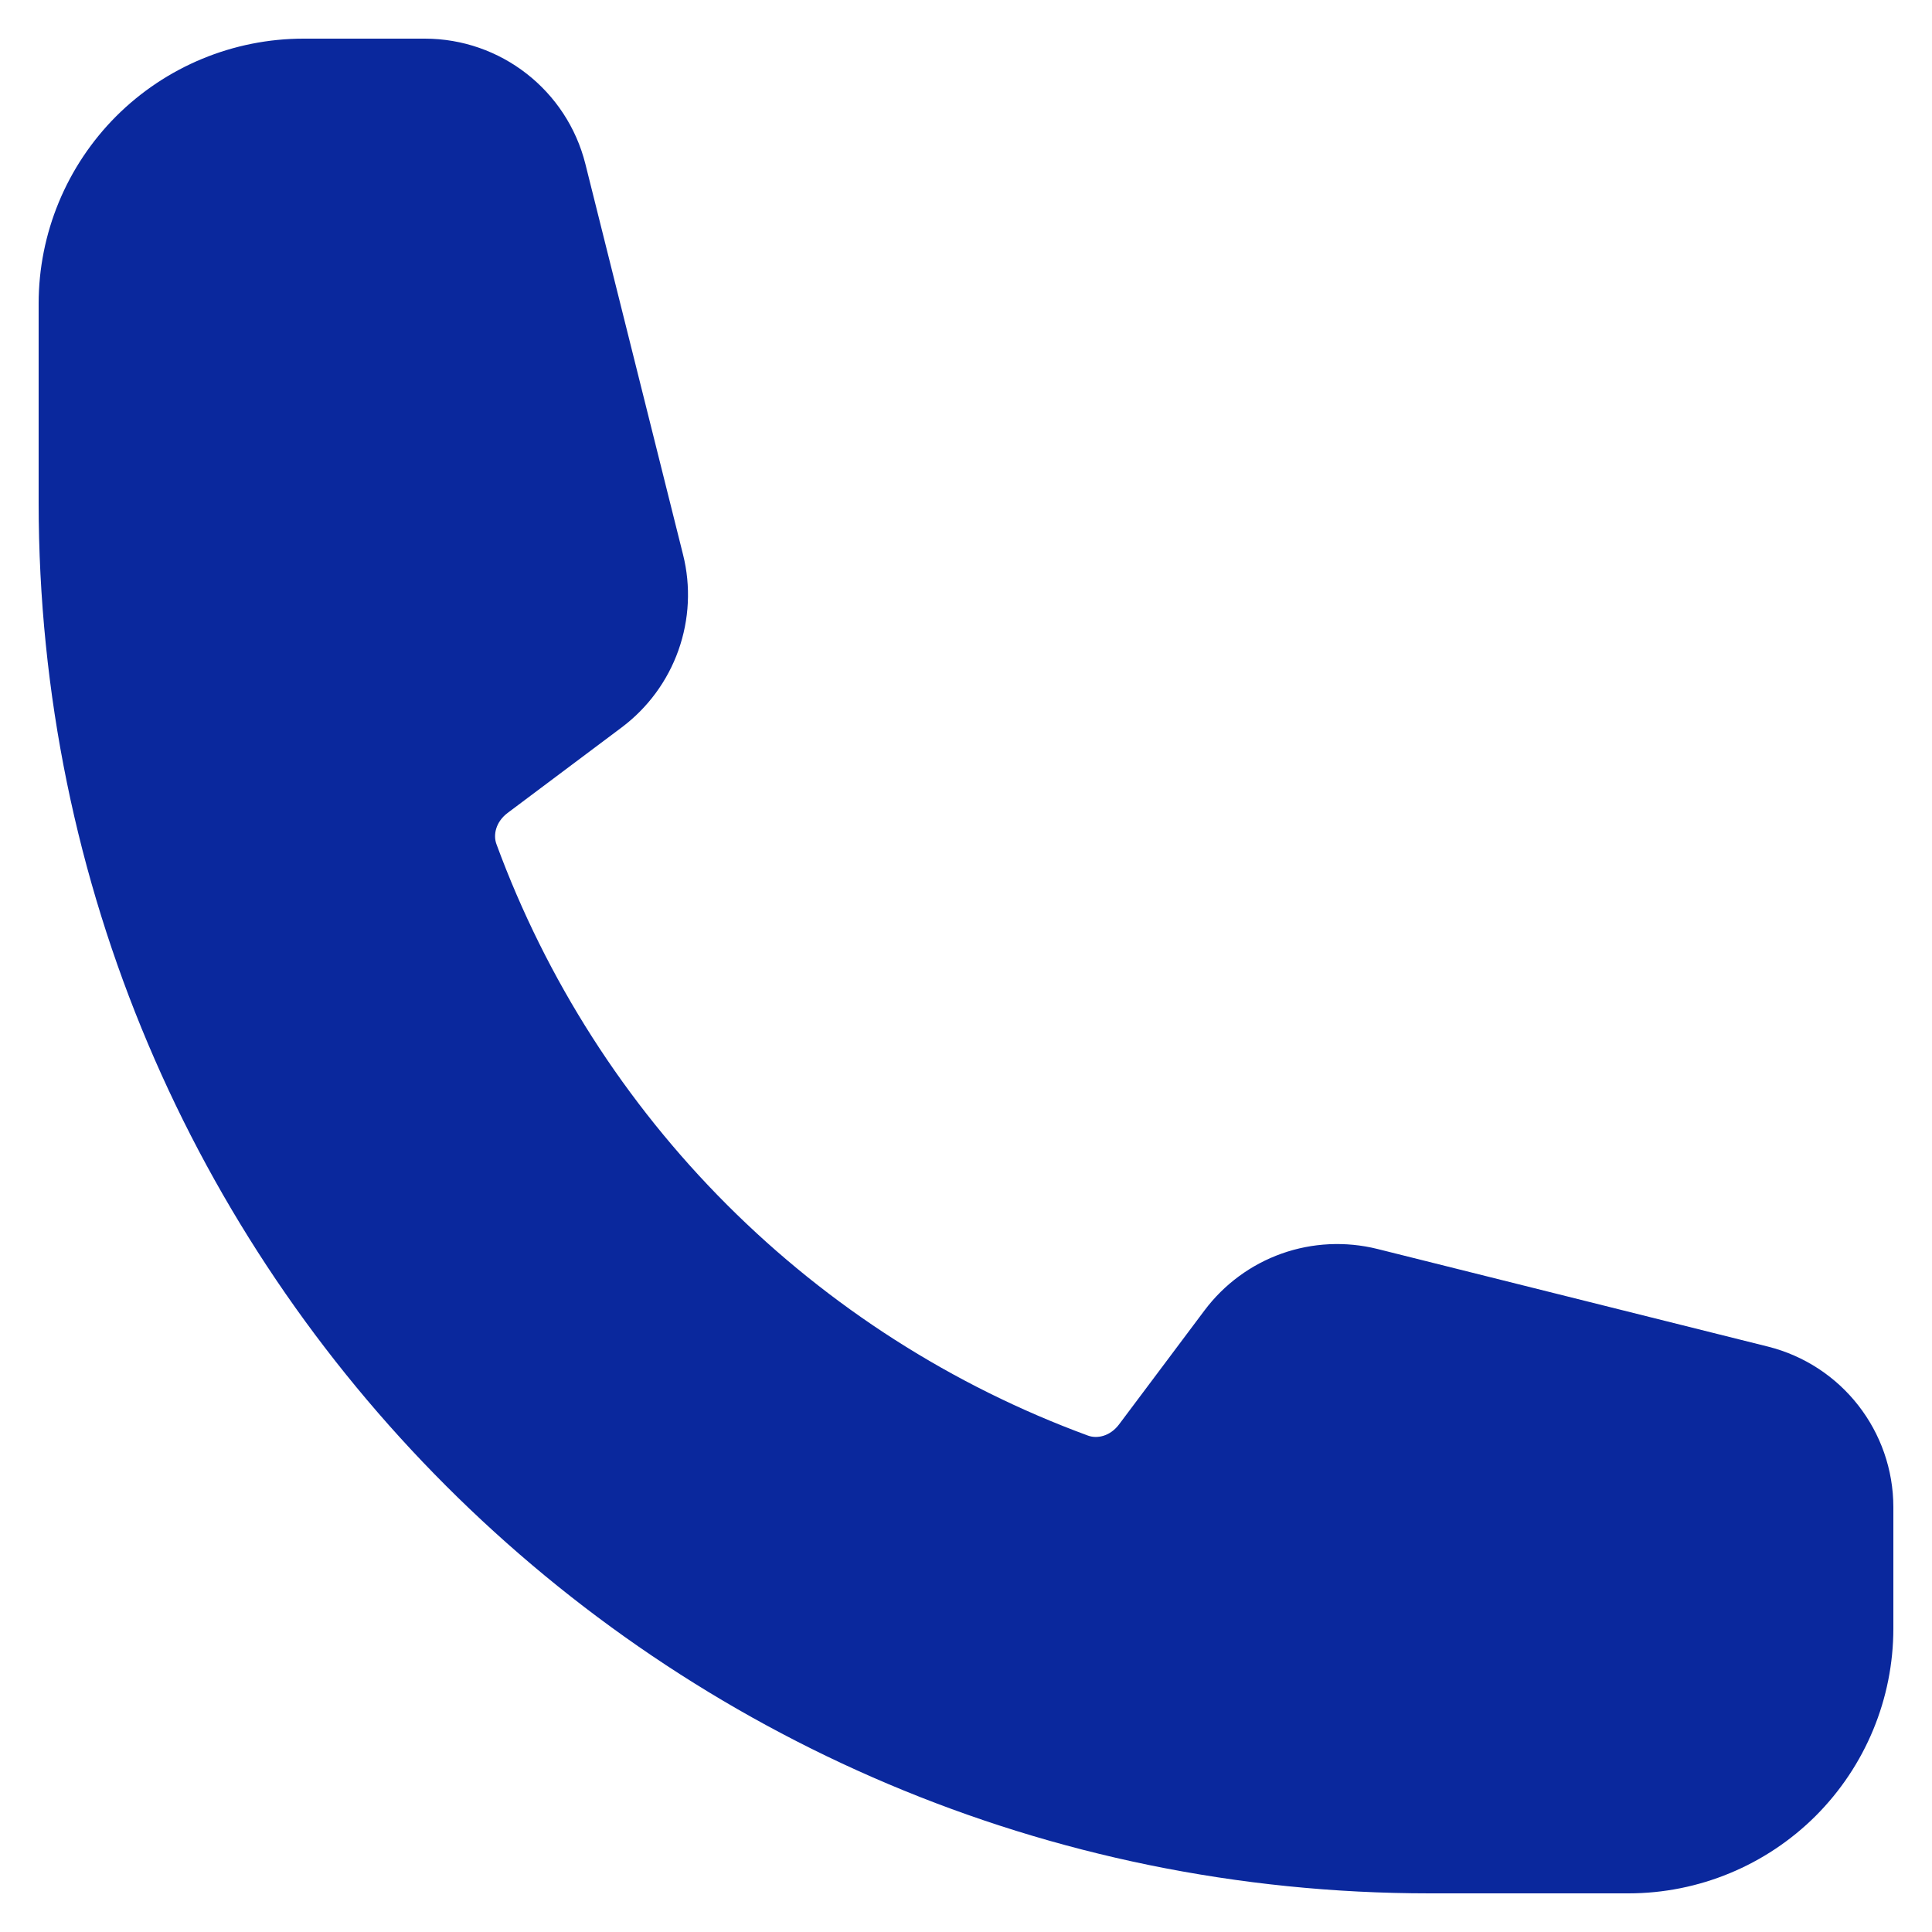 <svg xmlns:xlink="http://www.w3.org/1999/xlink" xmlns="http://www.w3.org/2000/svg" width="20" height="20" viewBox="0 0 20 20" fill="none"><path fill-rule="evenodd" clip-rule="evenodd" d="M0.4 3.143C0.4 2.415 0.689 1.718 1.203 1.203C1.718 0.689 2.415 0.4 3.143 0.4H4.397C5.184 0.4 5.869 0.936 6.06 1.698L7.071 5.742C7.153 6.069 7.136 6.414 7.023 6.732C6.91 7.05 6.706 7.327 6.436 7.53L5.254 8.416C5.131 8.509 5.104 8.644 5.139 8.738C5.655 10.142 6.47 11.416 7.527 12.473C8.584 13.53 9.858 14.345 11.262 14.861C11.356 14.896 11.49 14.87 11.584 14.746L12.47 13.564C12.673 13.294 12.95 13.09 13.268 12.977C13.586 12.864 13.931 12.848 14.258 12.929L18.302 13.94C19.064 14.131 19.6 14.816 19.6 15.604V16.857C19.6 17.585 19.311 18.282 18.797 18.797C18.282 19.311 17.585 19.6 16.857 19.6H14.8C6.848 19.6 0.4 13.152 0.4 5.2V3.143Z" fill="#0A289D"></path></svg>